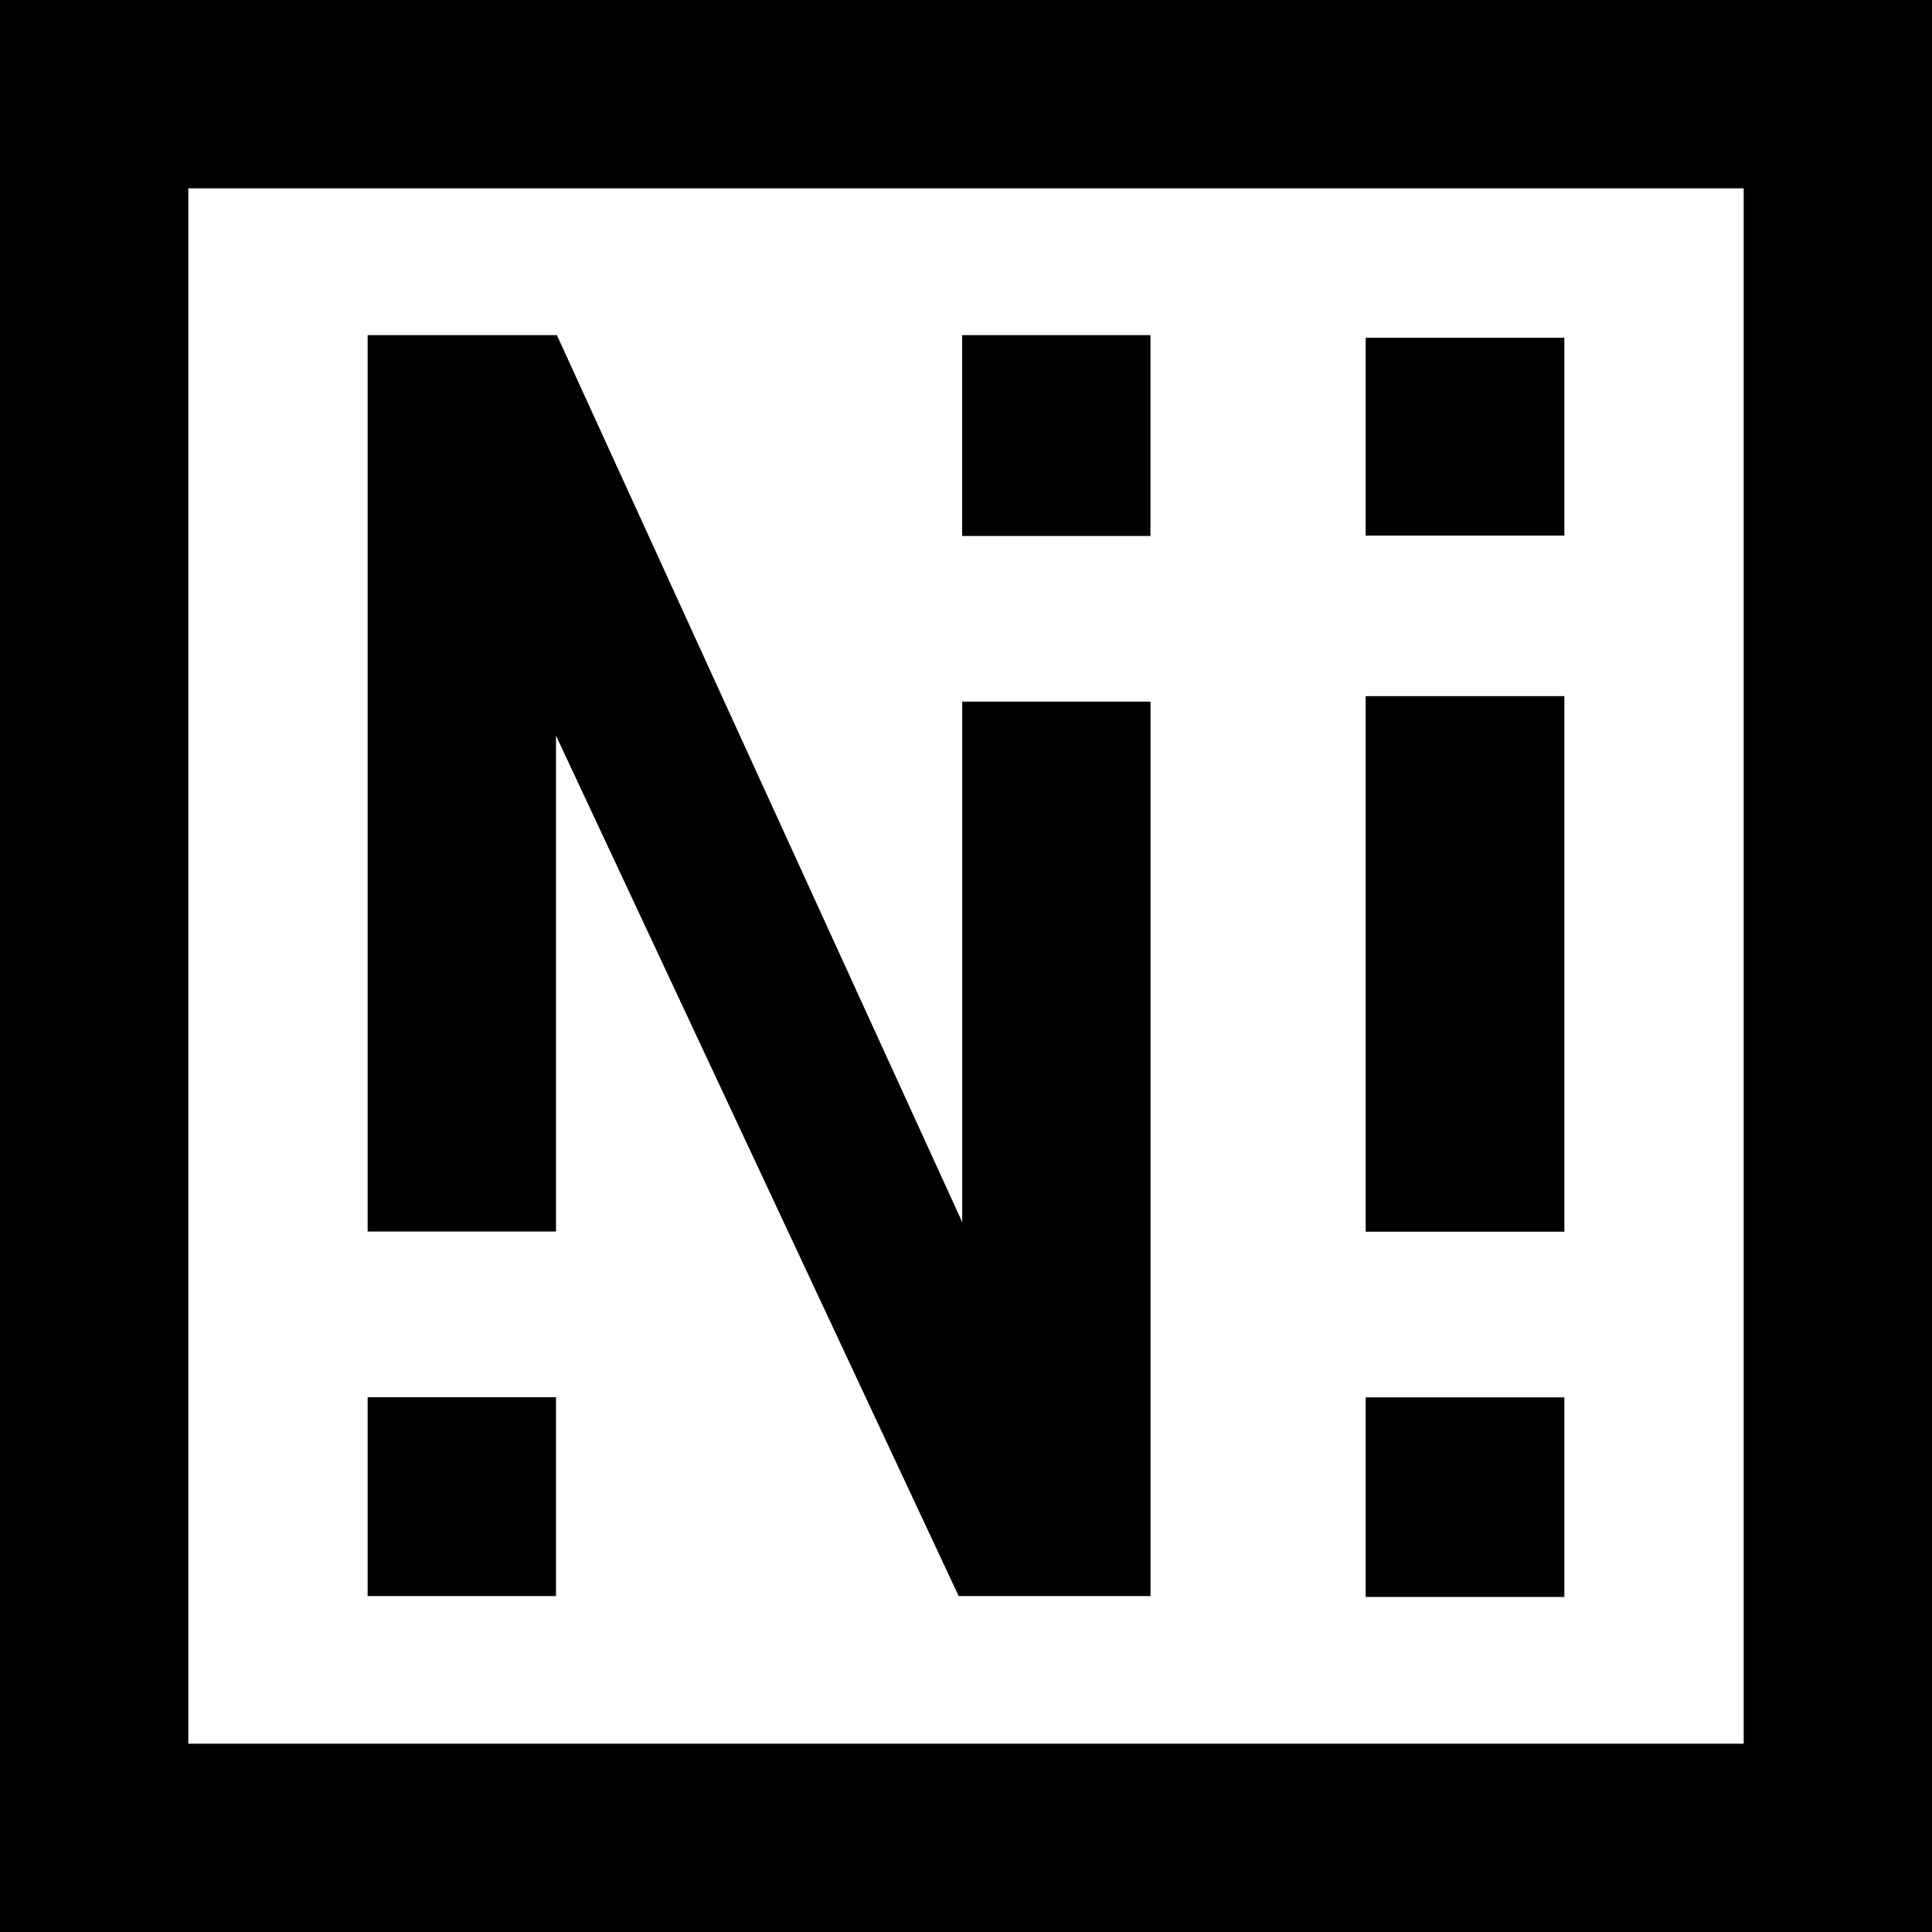 <?xml version="1.0" encoding="UTF-8" standalone="no"?>
<!-- Created with Inkscape (http://www.inkscape.org/) -->

<svg
   width="24.542mm"
   height="24.542mm"
   viewBox="0 0 24.542 24.542"
   version="1.1"
   id="svg5"
   sodipodi:docname="eigenes logo.svg"
   inkscape:version="1.2 (dc2aedaf03, 2022-05-15)"
   xmlns:inkscape="http://www.inkscape.org/namespaces/inkscape"
   xmlns:sodipodi="http://sodipodi.sourceforge.net/DTD/sodipodi-0.dtd"
   xmlns="http://www.w3.org/2000/svg"
   xmlns:svg="http://www.w3.org/2000/svg">
  <sodipodi:namedview
     id="namedview7"
     pagecolor="#ffffff"
     bordercolor="#999999"
     borderopacity="1"
     inkscape:showpageshadow="0"
     inkscape:pageopacity="0"
     inkscape:pagecheckerboard="0"
     inkscape:deskcolor="#d1d1d1"
     inkscape:document-units="mm"
     showgrid="false"
     inkscape:zoom="1.4142136"
     inkscape:cx="452.90189"
     inkscape:cy="849.94235"
     inkscape:window-width="1920"
     inkscape:window-height="1017"
     inkscape:window-x="-8"
     inkscape:window-y="-8"
     inkscape:window-maximized="1"
     inkscape:current-layer="layer1" />
  <defs
     id="defs2">
    <rect
       x="305.22"
       y="387.832"
       width="187.294"
       height="149.667"
       id="rect1361-1-1" />
  </defs>
  <g
     inkscape:label="Ebene 1"
     inkscape:groupmode="layer"
     id="layer1"
     transform="translate(-67.064,-203.374)">
    <rect
       style="font-variation-settings:'wdth' 87, 'wght' 600;fill:none;fill-opacity:1;stroke:#000000;stroke-width:2.392;stroke-linecap:square;stroke-linejoin:miter;stroke-miterlimit:4.6;stroke-dasharray:none;stroke-dashoffset:0;stroke-opacity:1;paint-order:normal"
       id="rect1501-8-5"
       width="22.15"
       height="22.15"
       x="68.26"
       y="204.57" />
    <path
       id="text1359-7-2"
       style="font-style:normal;font-variant:normal;font-weight:normal;font-stretch:normal;font-size:74.667px;line-height:1.25;font-family:Bahnschrift;-inkscape-font-specification:'Bahnschrift, @wght=600,wdth=87.0';font-variant-ligatures:normal;font-variant-caps:normal;font-variant-numeric:normal;font-variant-east-asian:normal;font-variation-settings:'wdth' 87, 'wght' 600;white-space:pre;shape-inside:url(#rect1361-1-1);stroke-width:0.265"
       d="m 71.734,207.631 v 11.387 h 2.393 v -6.299 l 5.115,10.93 h 2.437 v -11.362 h -2.392 v 6.612 l -5.149,-11.268 z m 7.552,0 v 2.551 h 2.392 v -2.551 z m 5.126,0.033 v 2.514 h 2.524 v -2.514 z m 0,4.553 v 6.803 h 2.524 v -6.803 z m -12.678,8.906 v 2.526 h 2.393 v -2.526 z m 12.678,0.002 v 2.535 h 2.524 v -2.535 z" />
  </g>
</svg>
